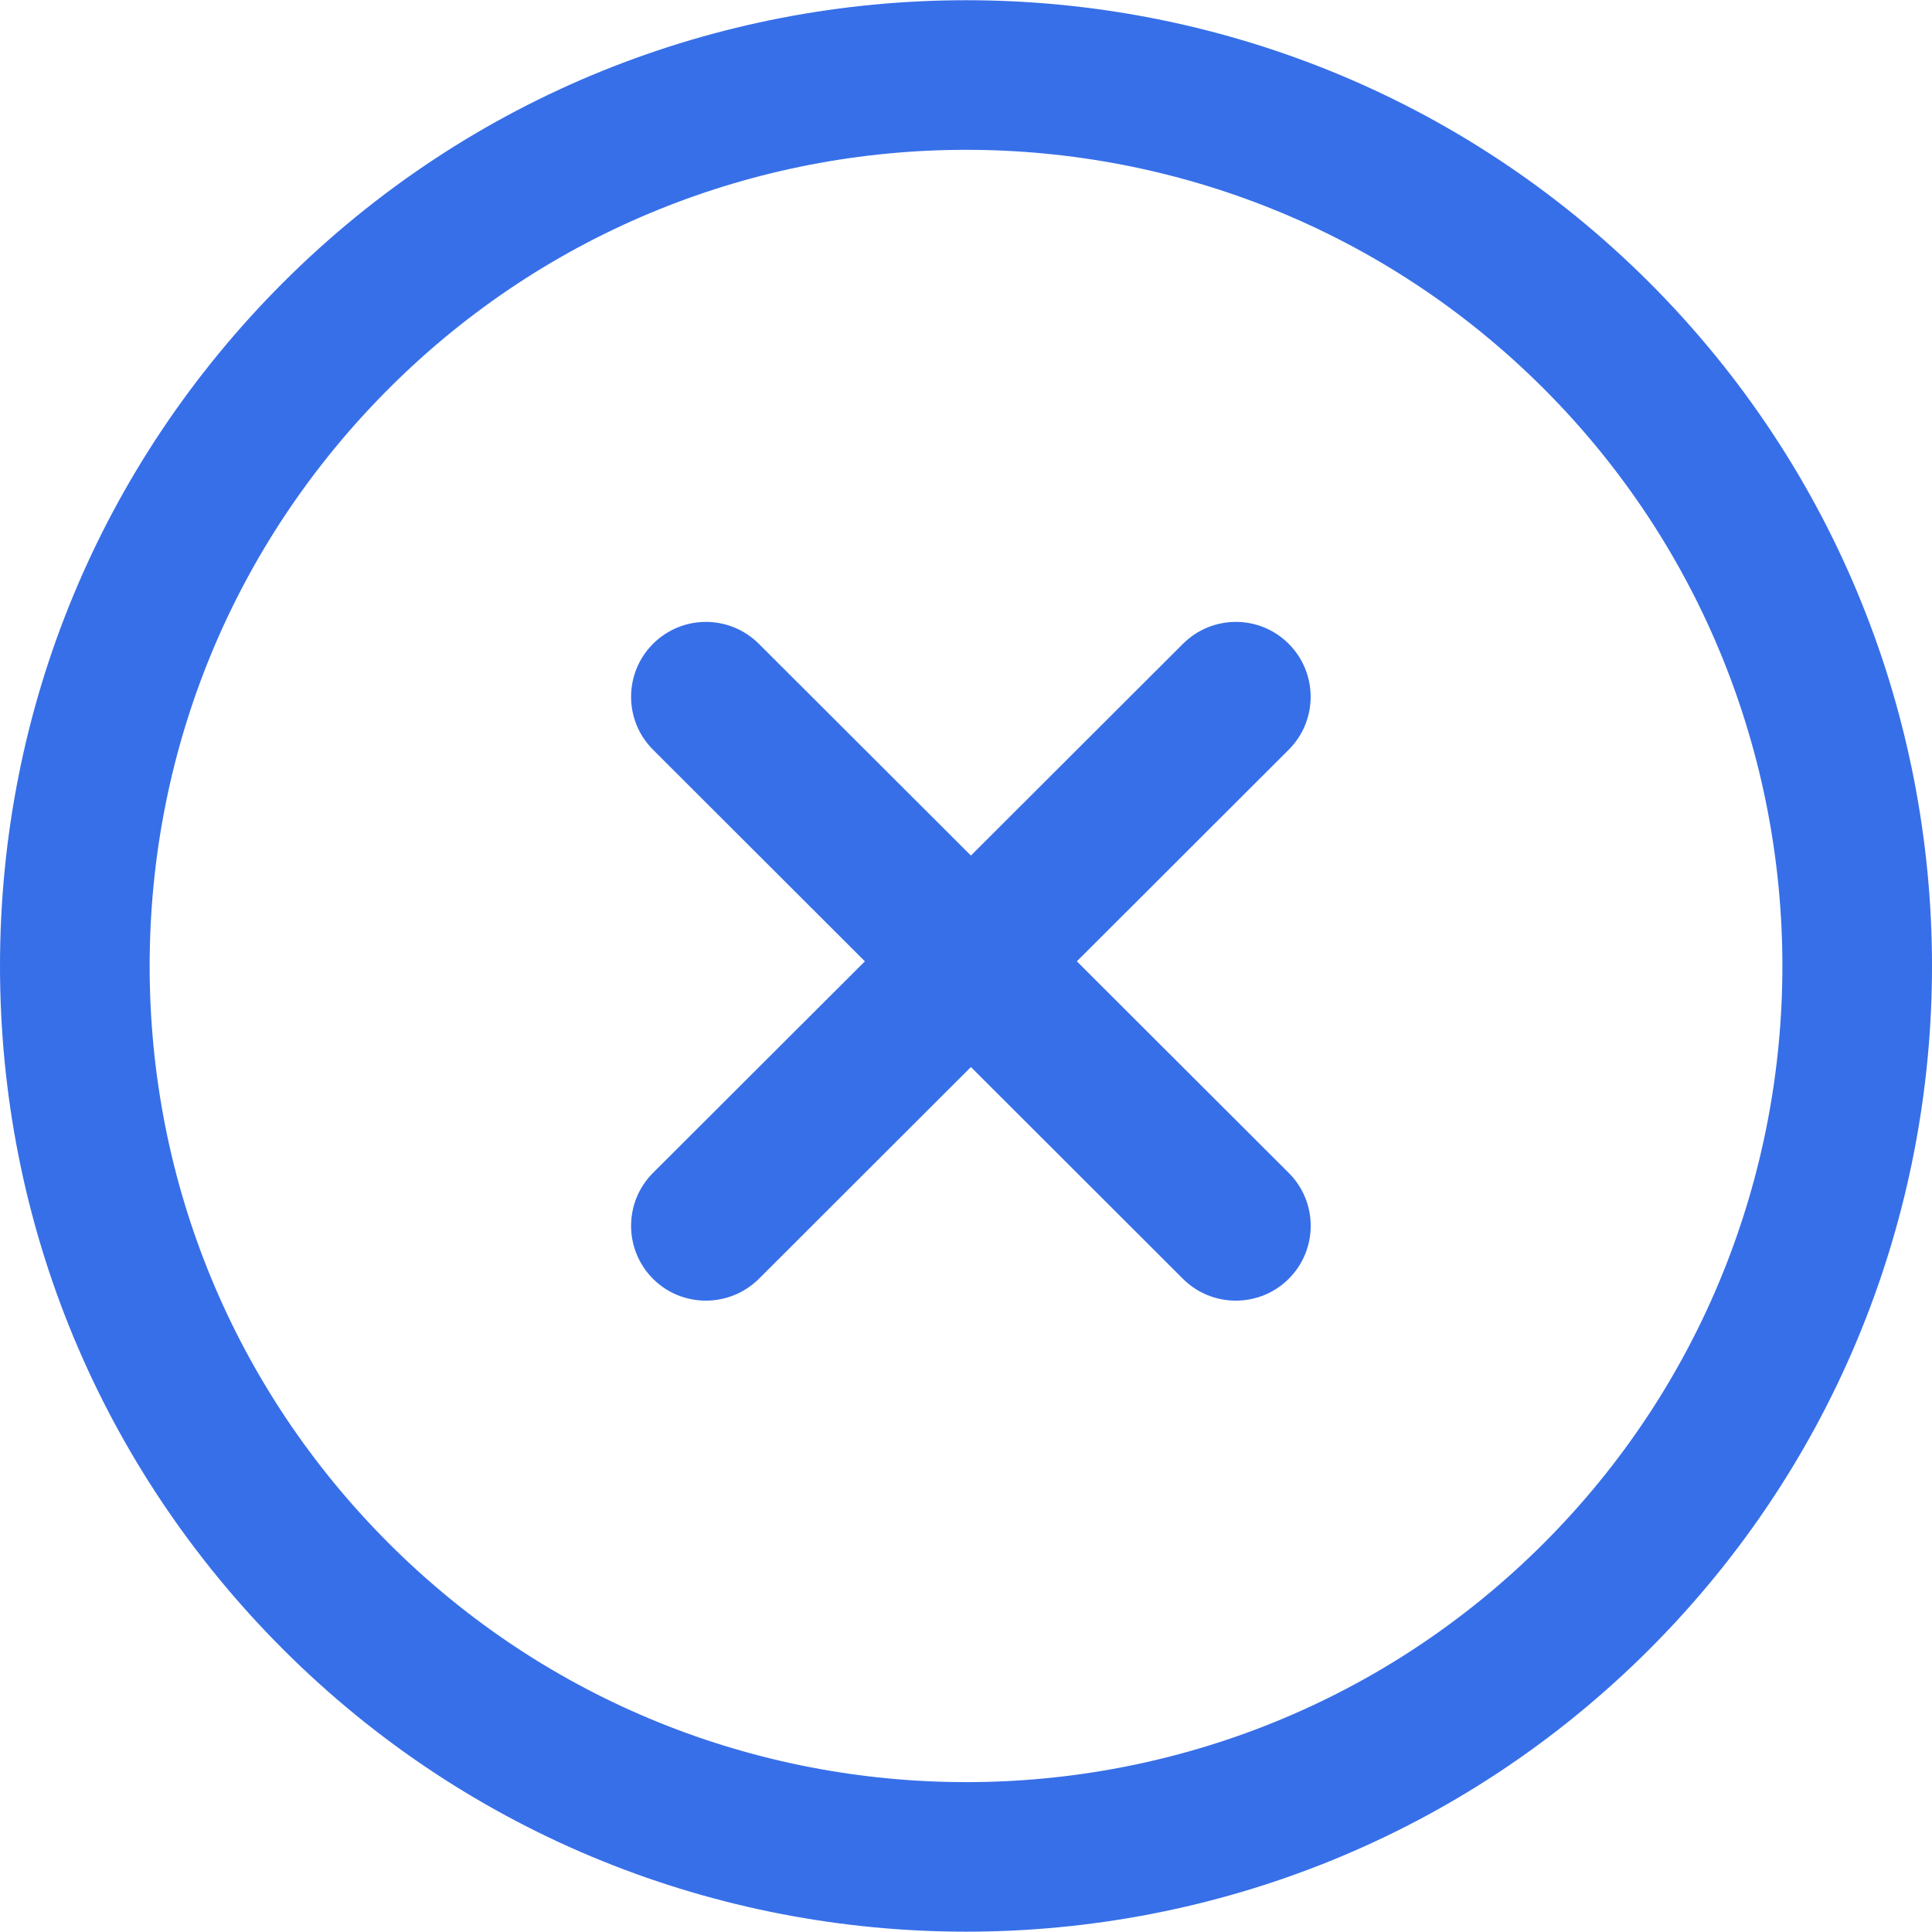 <svg width="24" height="24" viewBox="0 0 24 24" fill="none" xmlns="http://www.w3.org/2000/svg">
<g clip-path="url(#clip0_1801_1647)">
<path d="M20.491 3.512C15.811 -1.167 8.195 -1.167 3.515 3.512C1.249 5.78 0 8.794 0 12C0 15.206 1.249 18.22 3.515 20.487C5.855 22.827 8.929 23.996 12.003 23.996C15.077 23.996 18.15 22.827 20.49 20.487C25.17 15.807 25.17 8.193 20.491 3.512ZM19.176 19.172C15.221 23.127 8.785 23.127 4.83 19.172C2.915 17.257 1.859 14.709 1.859 12C1.859 9.291 2.915 6.743 4.83 4.827C8.785 0.872 15.221 0.873 19.176 4.827C23.13 8.782 23.13 15.218 19.176 19.172Z" fill="#376FE8"/>
<path d="M16.009 14.57L13.377 11.942L16.009 9.313C16.372 8.951 16.372 8.362 16.01 7.999C15.647 7.634 15.058 7.635 14.695 7.998L12.061 10.628L9.427 7.998C9.063 7.635 8.475 7.634 8.111 7.999C7.749 8.362 7.749 8.951 8.112 9.313L10.744 11.942L8.112 14.57C7.749 14.933 7.749 15.521 8.111 15.885C8.292 16.067 8.531 16.157 8.769 16.157C9.007 16.157 9.245 16.066 9.427 15.886L12.061 13.255L14.695 15.886C14.876 16.067 15.114 16.157 15.352 16.157C15.59 16.157 15.829 16.066 16.01 15.885C16.373 15.521 16.373 14.933 16.009 14.57Z" fill="#376FE8"/>
</g>
<defs>
<clipPath id="clip0_1801_1647">
<rect width="24" height="24" fill="white"/>
</clipPath>
</defs>
</svg>
